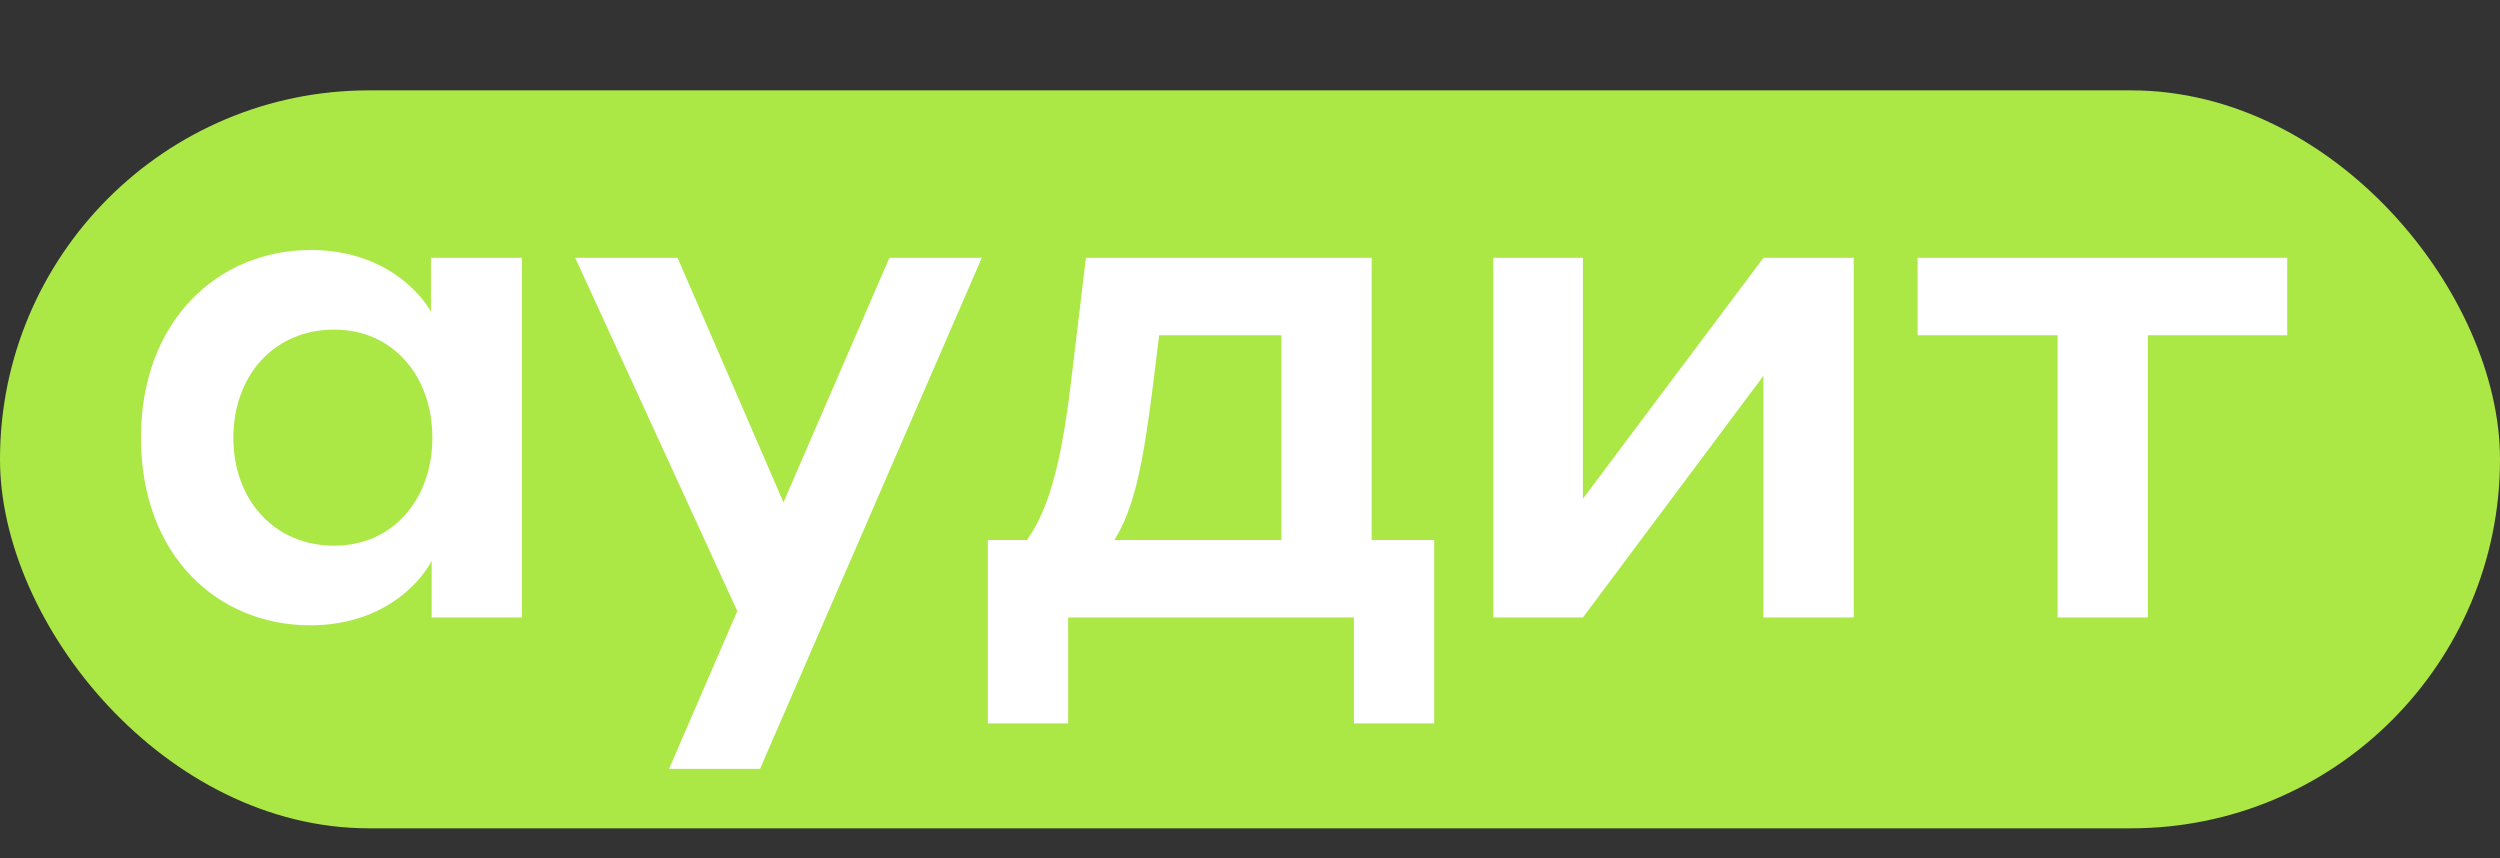 <?xml version="1.0" encoding="UTF-8"?> <svg xmlns="http://www.w3.org/2000/svg" width="166" height="57" viewBox="0 0 166 57" fill="none"><rect x="0" y="0" width="166" height="57" fill="#333333" stroke="none"/><rect y="6" width="166" height="49" rx="24.5" fill="#ABE846"></rect><path d="M28.663 37.224C28.191 38.215 25.831 41.519 20.592 41.519C14.457 41.519 9.36 36.894 9.36 29.059C9.36 21.319 14.457 16.6 20.64 16.6C25.689 16.6 28.096 19.715 28.616 20.706V17.119H34.657V41H28.663V37.224ZM28.71 29.059C28.71 25.001 26.114 21.886 22.197 21.886C18.138 21.886 15.495 25.001 15.495 29.059C15.495 33.118 18.138 36.233 22.197 36.233C26.114 36.233 28.71 33.118 28.71 29.059ZM44.425 51.053L48.956 40.575L38.195 17.119H44.991L52.023 33.354L59.056 17.119H65.191L50.466 51.053H44.425ZM70.926 48.032H65.593V35.856H68.189C69.605 33.873 70.454 30.9 71.115 25.378L72.106 17.119H91.079V35.856H95.232V48.032H89.899V41H70.926V48.032ZM85.085 35.856V22.263H76.967L76.542 25.709C75.882 30.994 75.268 33.826 73.994 35.856H85.085ZM99.159 41V17.119H105.105V33.118L117.093 17.119H123.087V41H117.093V24.953L105.105 41H99.159ZM136.626 41V22.263H127.329V17.119H151.871V22.263H142.62V41H136.626Z" fill="white"></path></svg> 